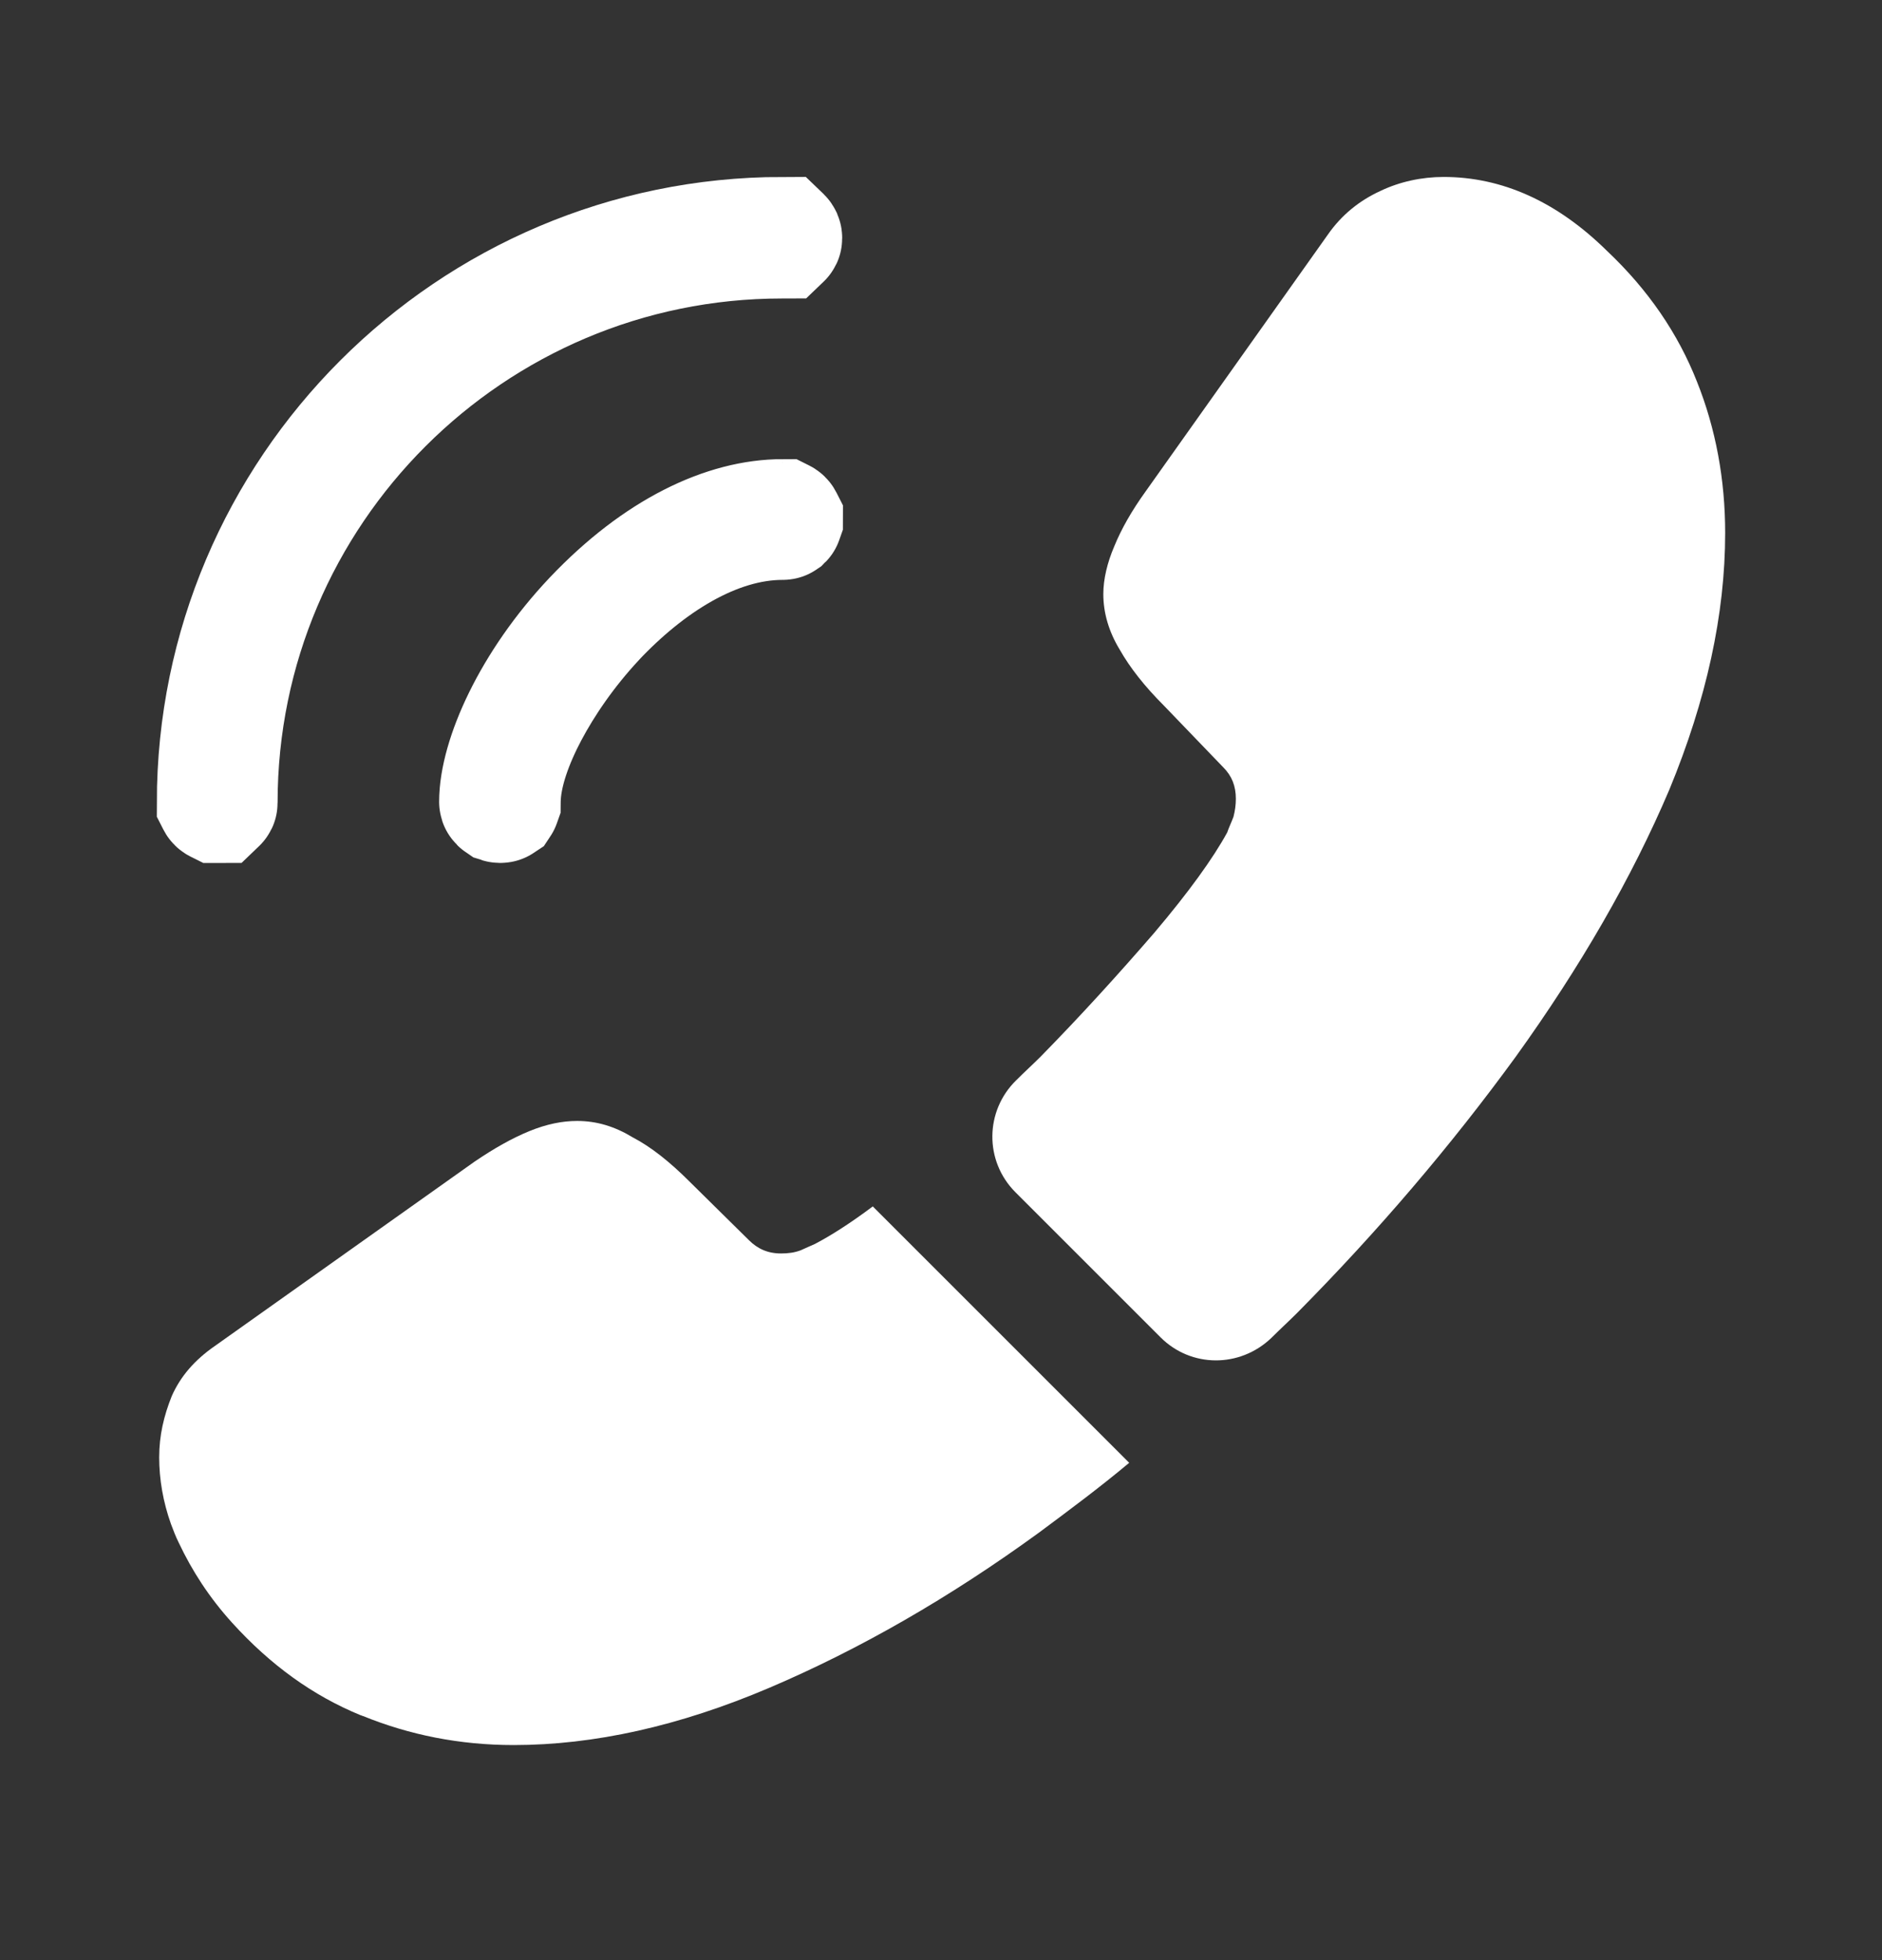 <svg width="24" height="25" viewBox="0 0 24 25" fill="none" xmlns="http://www.w3.org/2000/svg">
<rect x="0" y="0" width="24" height="25" fill="#333333" stroke="none"/>
<g id="vuesax/bold/call-calling">
<g id="call-calling">
<path id="Vector" d="M7.59 7.917L7.59 7.917L7.593 7.913C8.259 7.204 9.114 6.646 9.98 6.646C9.985 6.646 9.987 6.646 9.988 6.645C9.989 6.645 9.991 6.643 9.994 6.641C9.996 6.639 9.998 6.636 9.999 6.633C9.999 6.632 10 6.63 10 6.626L10 6.626L9.999 6.624C9.998 6.622 9.996 6.618 9.992 6.614C9.988 6.61 9.984 6.608 9.982 6.607L9.98 6.606L9.98 6.606C9.252 6.606 8.386 7.006 7.555 7.882C6.763 8.72 6.35 9.674 6.35 10.226C6.35 10.231 6.351 10.235 6.352 10.237C6.353 10.24 6.356 10.244 6.359 10.247C6.363 10.251 6.366 10.253 6.369 10.255C6.372 10.256 6.375 10.256 6.38 10.256C6.385 10.256 6.387 10.256 6.388 10.255C6.389 10.255 6.391 10.253 6.394 10.251C6.396 10.248 6.398 10.246 6.399 10.243C6.399 10.242 6.4 10.24 6.4 10.236C6.4 9.864 6.564 9.445 6.749 9.094C6.95 8.714 7.235 8.3 7.59 7.917Z" fill="white" stroke="white" stroke-width="1.5"/>
<path id="Vector_2" d="M2.77 10.257C2.775 10.257 2.777 10.256 2.778 10.256C2.779 10.255 2.781 10.254 2.784 10.251C2.786 10.249 2.788 10.246 2.789 10.244C2.79 10.242 2.79 10.24 2.79 10.237C2.79 6.272 6.017 3.057 9.97 3.057C9.975 3.057 9.977 3.056 9.978 3.056C9.979 3.055 9.981 3.054 9.984 3.051C9.986 3.049 9.988 3.046 9.989 3.044C9.99 3.042 9.99 3.04 9.99 3.037C9.99 3.034 9.99 3.03 9.988 3.025C9.985 3.019 9.982 3.014 9.978 3.01C9.977 3.009 9.975 3.008 9.974 3.007C5.991 3.01 2.75 6.253 2.75 10.237L2.75 10.237L2.751 10.239C2.752 10.241 2.754 10.245 2.758 10.249C2.762 10.253 2.766 10.255 2.768 10.256L2.77 10.257L2.77 10.257Z" fill="white" stroke="white" stroke-width="1.5"/>
<path id="Vector_3" d="M12.95 15.207L14.8 17.057C15.19 17.447 15.81 17.447 16.21 17.067C16.32 16.957 16.43 16.857 16.54 16.747C17.57 15.707 18.5 14.617 19.33 13.477C20.15 12.337 20.81 11.197 21.29 10.067C21.76 8.927 22 7.837 22 6.797C22 6.117 21.88 5.467 21.64 4.867C21.4 4.257 21.02 3.697 20.49 3.197C19.85 2.567 19.15 2.257 18.41 2.257C18.13 2.257 17.85 2.317 17.6 2.437C17.34 2.557 17.11 2.737 16.93 2.997L14.61 6.267C14.43 6.517 14.3 6.747 14.21 6.967C14.12 7.177 14.07 7.387 14.07 7.577C14.07 7.817 14.14 8.057 14.28 8.287C14.41 8.517 14.6 8.757 14.84 8.997L15.6 9.787C15.71 9.897 15.76 10.027 15.76 10.187C15.76 10.267 15.75 10.337 15.73 10.417C15.7 10.497 15.67 10.557 15.65 10.617C15.47 10.947 15.16 11.377 14.72 11.897C14.27 12.417 13.79 12.947 13.27 13.477C13.17 13.577 13.06 13.677 12.96 13.777C12.56 14.167 12.55 14.807 12.95 15.207Z" fill="white"/>
<path id="Vector_4" d="M2.03 18.587C2.03 18.867 2.08 19.157 2.18 19.437C2.21 19.517 2.24 19.597 2.28 19.677C2.45 20.037 2.67 20.377 2.96 20.697C3.45 21.237 3.99 21.627 4.6 21.877C4.61 21.877 4.62 21.887 4.63 21.887C5.22 22.127 5.86 22.257 6.55 22.257C7.57 22.257 8.66 22.017 9.81 21.527C10.96 21.037 12.11 20.377 13.25 19.547C13.64 19.257 14.03 18.967 14.4 18.657L11.13 15.387C10.85 15.597 10.6 15.757 10.39 15.867C10.34 15.887 10.28 15.917 10.21 15.947C10.13 15.977 10.05 15.987 9.96 15.987C9.79 15.987 9.66 15.927 9.55 15.817L8.79 15.067C8.54 14.817 8.3 14.627 8.07 14.507C7.84 14.367 7.61 14.297 7.36 14.297C7.17 14.297 6.97 14.337 6.75 14.427C6.53 14.517 6.3 14.647 6.05 14.817L2.74 17.167C2.48 17.347 2.3 17.557 2.19 17.807C2.09 18.057 2.03 18.307 2.03 18.587Z" fill="white"/>
</g>
</g>
</svg>

